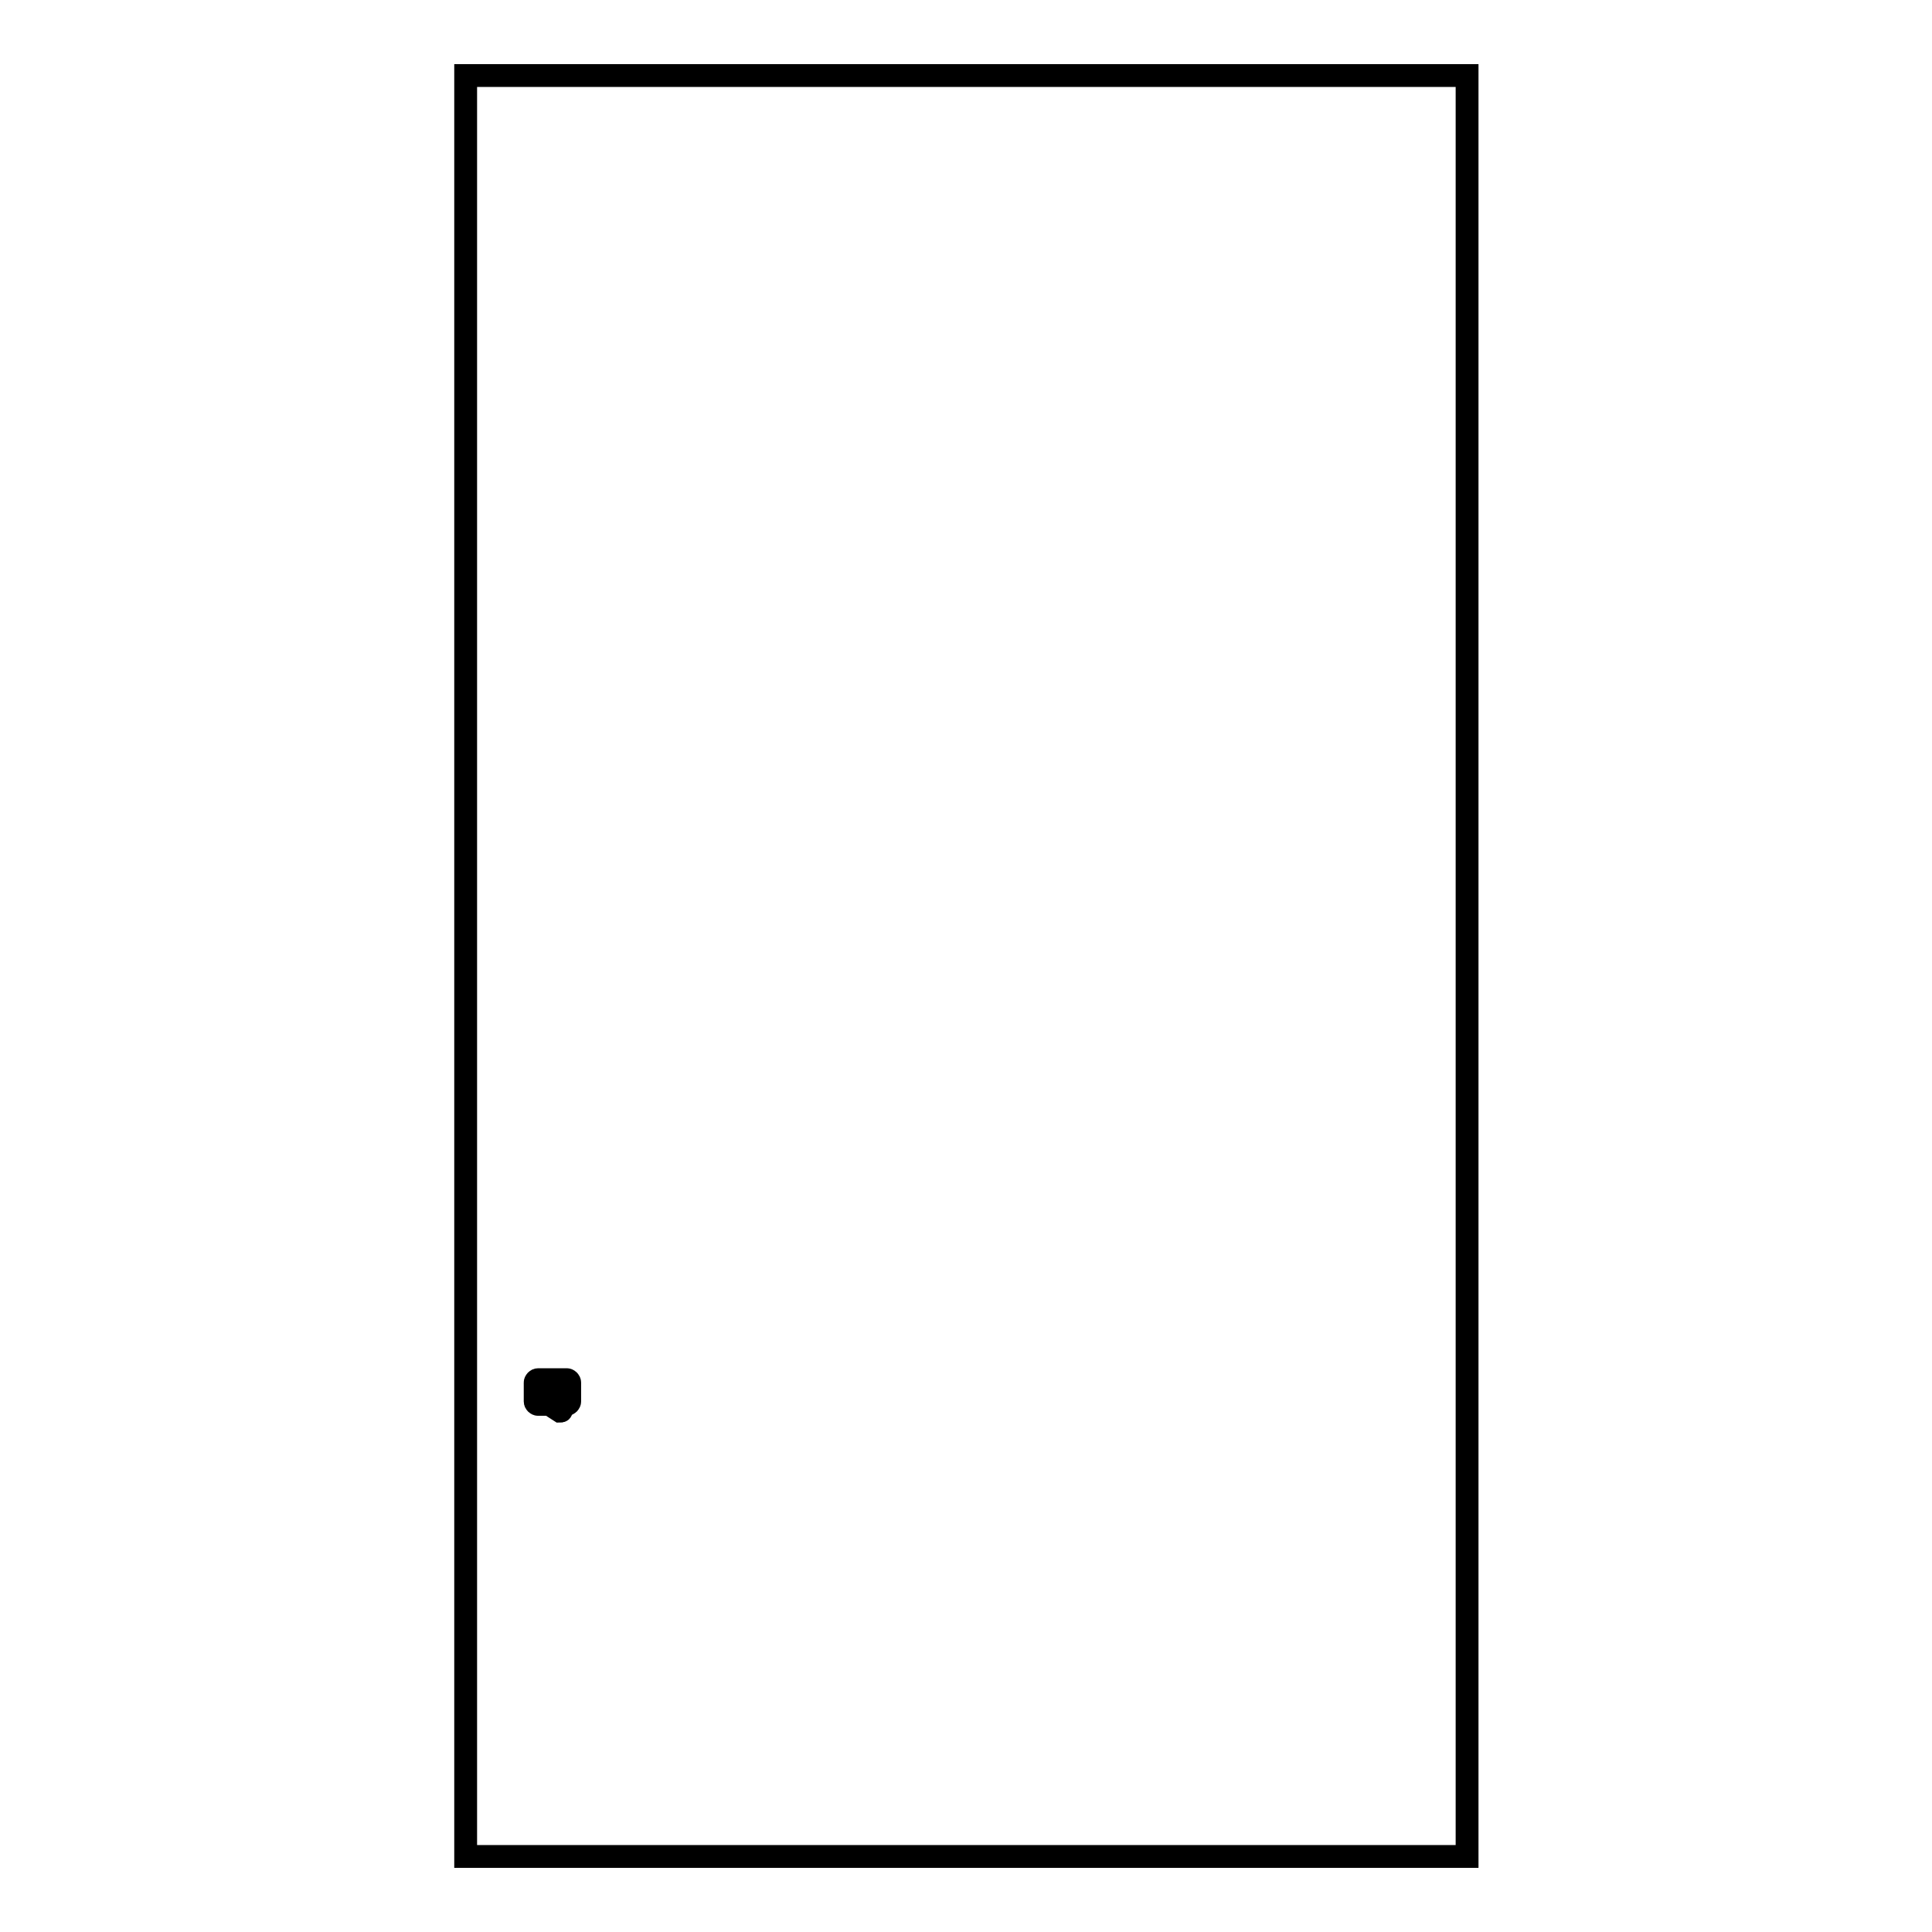<?xml version="1.0" encoding="utf-8"?>
<!-- Svg Vector Icons : http://www.onlinewebfonts.com/icon -->
<!DOCTYPE svg PUBLIC "-//W3C//DTD SVG 1.1//EN" "http://www.w3.org/Graphics/SVG/1.1/DTD/svg11.dtd">
<svg version="1.1" xmlns="http://www.w3.org/2000/svg" xmlns:xlink="http://www.w3.org/1999/xlink" x="0px" y="0px" viewBox="0 0 256 256" enable-background="new 0 0 256 256" xml:space="preserve">
<g><g><path stroke-width="3" fill-opacity="0" stroke="#000000"  d="M72.1,184.2h2.2H72.1z"/><path stroke-width="3" fill-opacity="0" stroke="#000000"  d="M72.1,184.8h1.2H72.1z"/><path stroke-width="3" fill-opacity="0" stroke="#000000"  d="M61.7,10h132.7v236H61.7V10z"/><path stroke-width="3" fill-opacity="0" stroke="#000000"  d="M71.3,186.1c-0.2,0-0.4-0.2-0.4-0.4v-2.5c0-0.2,0.2-0.4,0.4-0.4h3.8c0.2,0,0.4,0.2,0.4,0.4v2.5c0,0.2-0.2,0.4-0.4,0.4h-0.7v0.8c0,0.1-0.1,0.1-0.2,0.1l-1.4-0.9H71.3z"/><path stroke-width="3" fill-opacity="0" stroke="#000000"  d="M61.7,10h132.7v236H61.7V10z"/></g></g>
</svg>